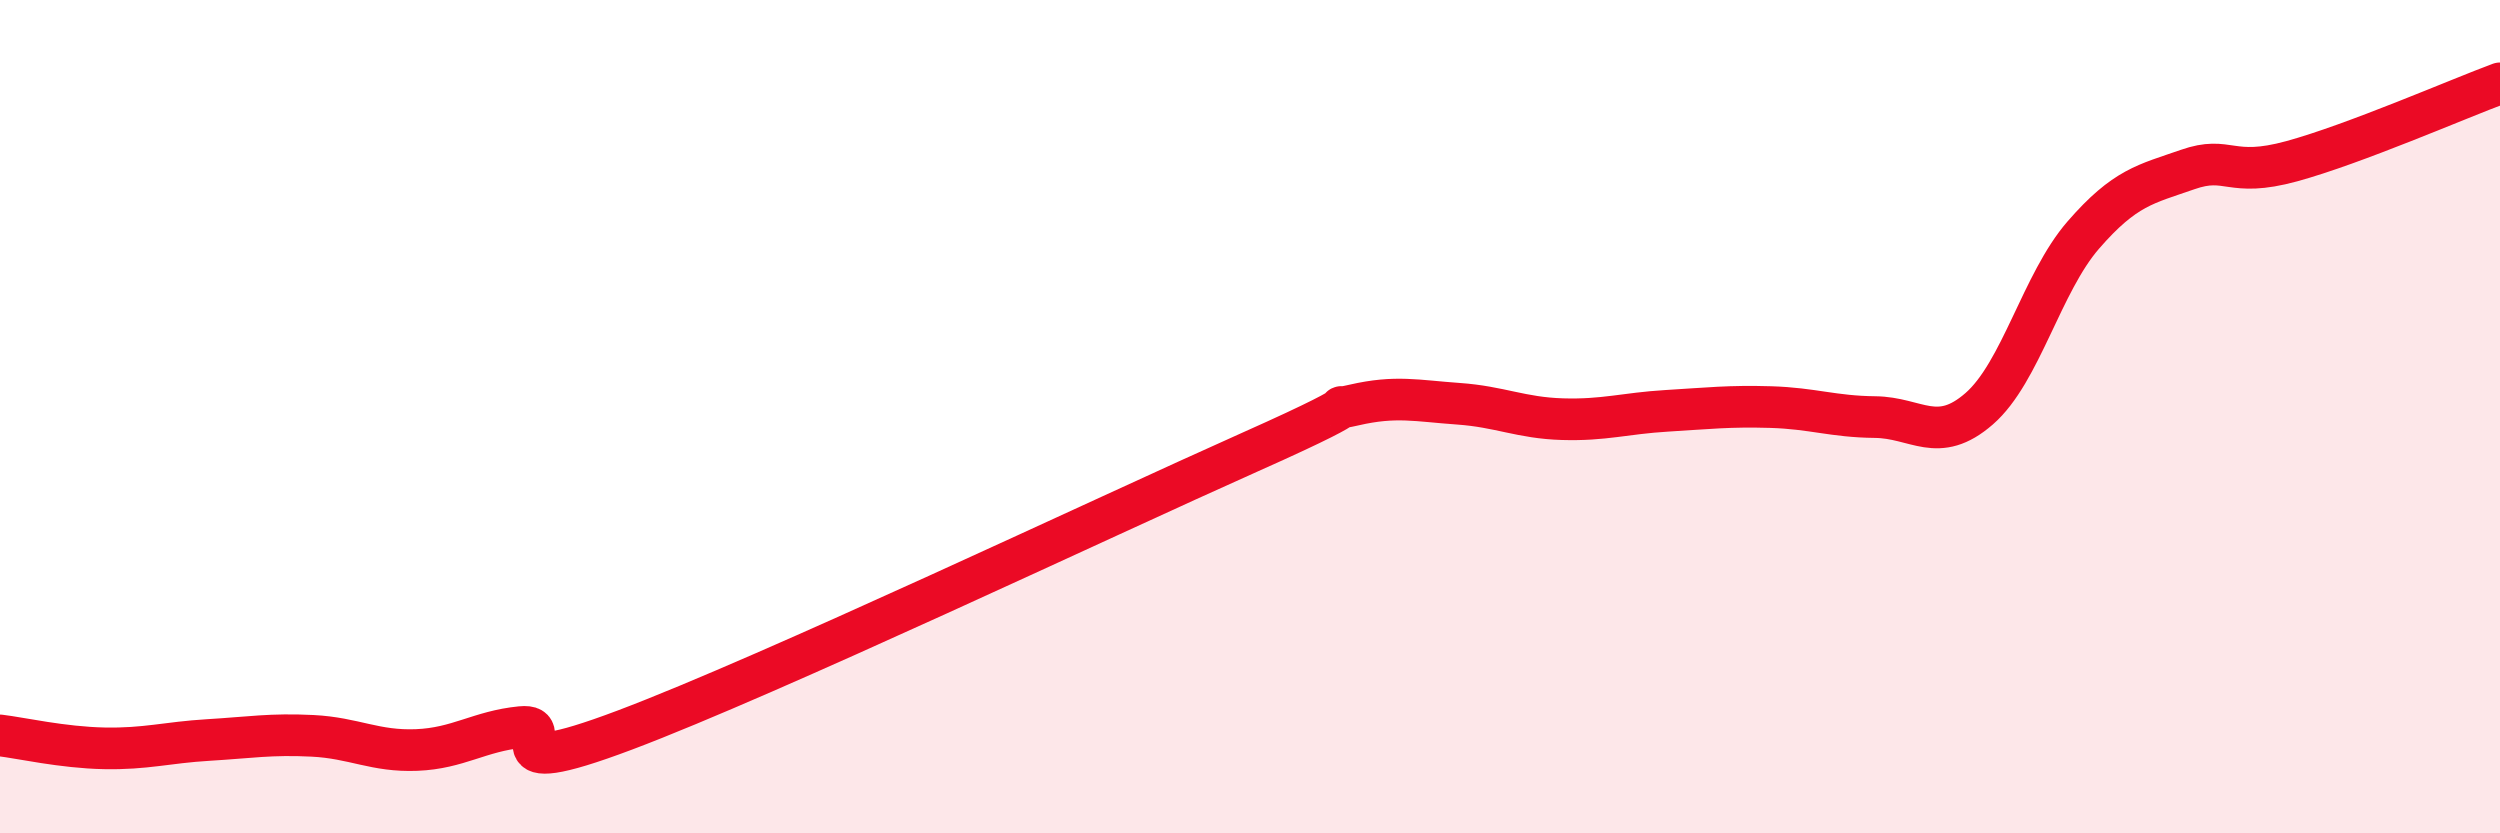
    <svg width="60" height="20" viewBox="0 0 60 20" xmlns="http://www.w3.org/2000/svg">
      <path
        d="M 0,17.65 C 0.5,17.71 1.5,17.94 2.5,17.96 C 3.5,17.98 4,17.82 5,17.76 C 6,17.7 6.5,17.61 7.5,17.66 C 8.5,17.71 9,18.04 10,18 C 11,17.96 11.5,17.55 12.5,17.45 C 13.5,17.35 11.5,18.84 15,17.52 C 18.5,16.2 26.5,12.41 30,10.85 C 33.5,9.29 31.5,9.95 32.5,9.72 C 33.5,9.49 34,9.62 35,9.69 C 36,9.76 36.5,10.03 37.5,10.06 C 38.5,10.09 39,9.92 40,9.86 C 41,9.8 41.5,9.74 42.5,9.77 C 43.5,9.8 44,10 45,10.01 C 46,10.02 46.5,10.68 47.5,9.81 C 48.5,8.94 49,6.79 50,5.64 C 51,4.49 51.5,4.42 52.5,4.07 C 53.5,3.72 53.5,4.28 55,3.87 C 56.5,3.46 59,2.37 60,2L60 20L0 20Z"
        fill="#EB0A25"
        opacity="0.1"
        stroke-linecap="round"
        stroke-linejoin="round"
      />
      <path
        d="M 0,17.65 C 0.5,17.71 1.5,17.94 2.5,17.96 C 3.5,17.98 4,17.82 5,17.76 C 6,17.7 6.5,17.61 7.5,17.66 C 8.5,17.71 9,18.04 10,18 C 11,17.96 11.5,17.55 12.5,17.45 C 13.5,17.35 11.5,18.84 15,17.52 C 18.5,16.2 26.5,12.41 30,10.85 C 33.5,9.29 31.5,9.95 32.5,9.72 C 33.5,9.49 34,9.62 35,9.69 C 36,9.76 36.5,10.03 37.5,10.06 C 38.5,10.09 39,9.92 40,9.86 C 41,9.8 41.5,9.74 42.5,9.77 C 43.5,9.8 44,10 45,10.01 C 46,10.02 46.5,10.68 47.5,9.81 C 48.5,8.94 49,6.79 50,5.64 C 51,4.49 51.5,4.42 52.5,4.07 C 53.5,3.72 53.5,4.28 55,3.87 C 56.5,3.46 59,2.37 60,2"
        stroke="#EB0A25"
        stroke-width="1"
        fill="none"
        stroke-linecap="round"
        stroke-linejoin="round"
      />
    </svg>
  